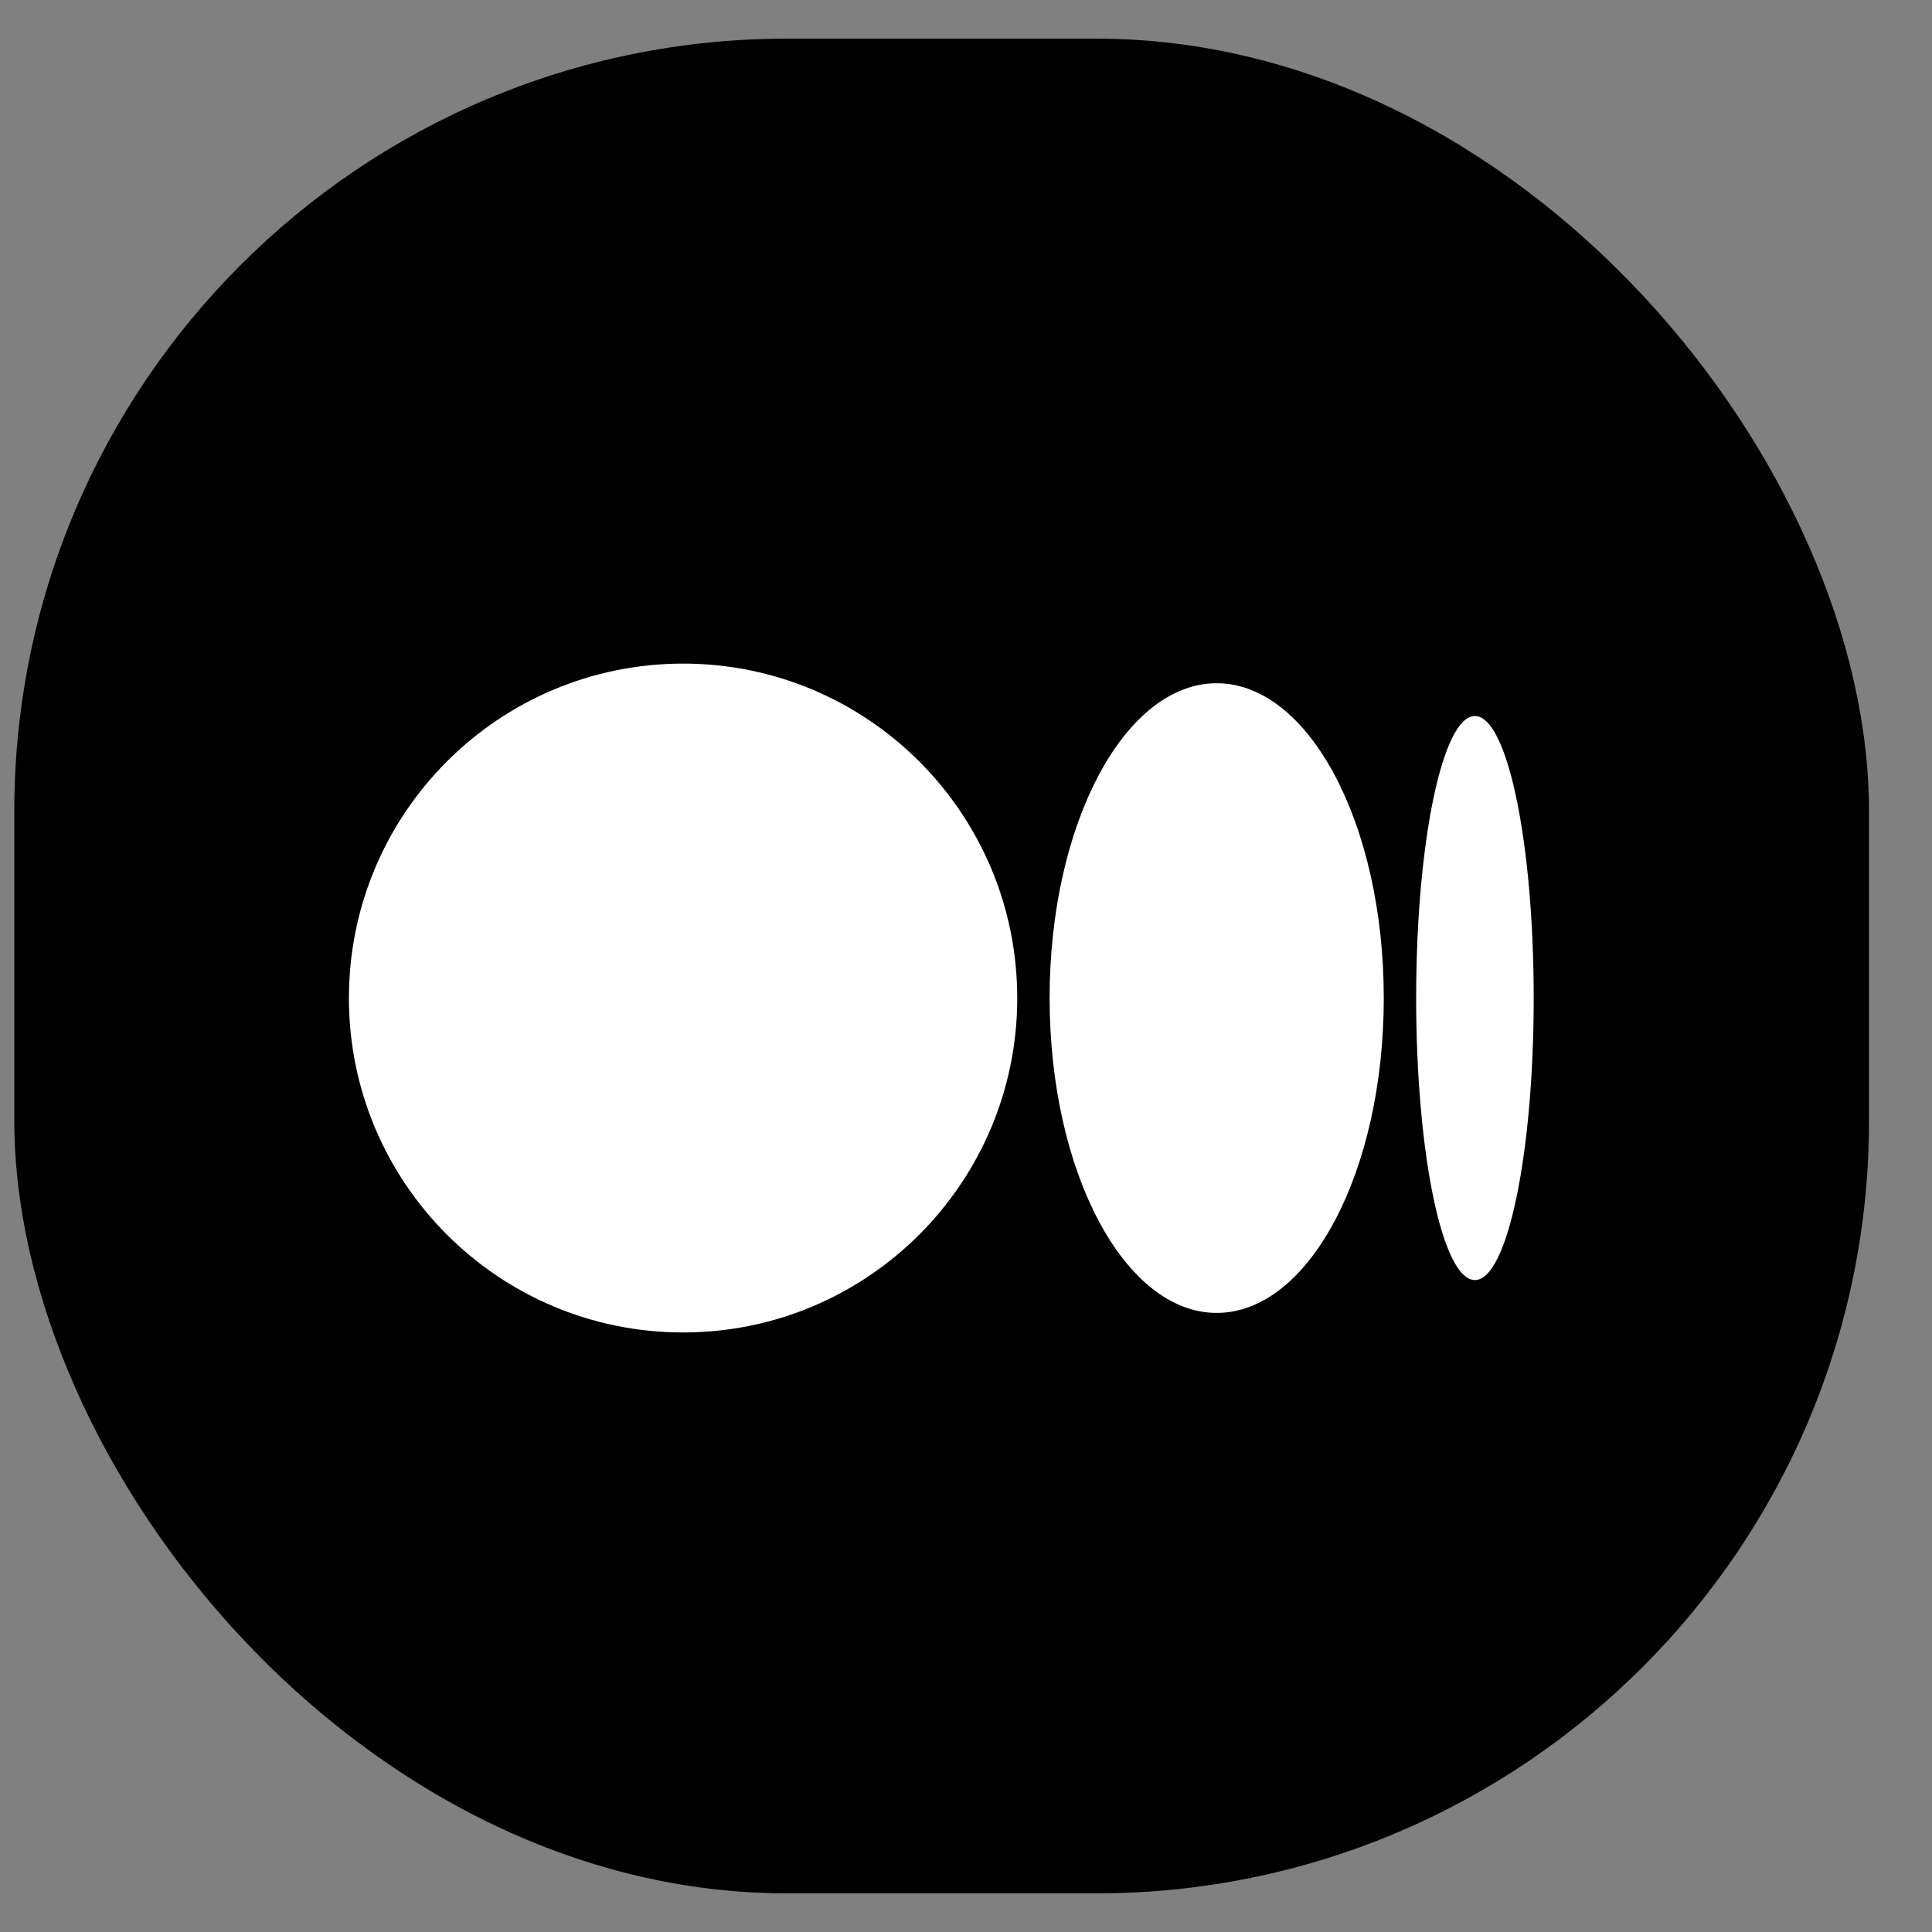 <svg width="25" height="25" viewBox="0 0 25 25" fill="none" xmlns="http://www.w3.org/2000/svg">
<rect x="0" y="0" width="25" height="25" fill="#808080" stroke="none"/>
<rect x="0.185" y="0.5" width="24" height="24" rx="10" fill="black"/>
<path d="M13.163 12.915C13.163 15.305 11.227 17.242 8.839 17.242C6.451 17.242 4.515 15.305 4.515 12.915C4.515 10.525 6.451 8.587 8.839 8.587C11.227 8.587 13.163 10.525 13.163 12.915Z" fill="white"/>
<path d="M17.906 12.915C17.906 15.164 16.938 16.989 15.744 16.989C14.55 16.989 13.582 15.164 13.582 12.915C13.582 10.665 14.55 8.841 15.744 8.841C16.938 8.841 17.906 10.664 17.906 12.915" fill="white"/>
<path d="M19.846 12.915C19.846 14.93 19.505 16.564 19.085 16.564C18.665 16.564 18.325 14.93 18.325 12.915C18.325 10.899 18.666 9.265 19.085 9.265C19.505 9.265 19.846 10.899 19.846 12.915Z" fill="white"/>
</svg>
